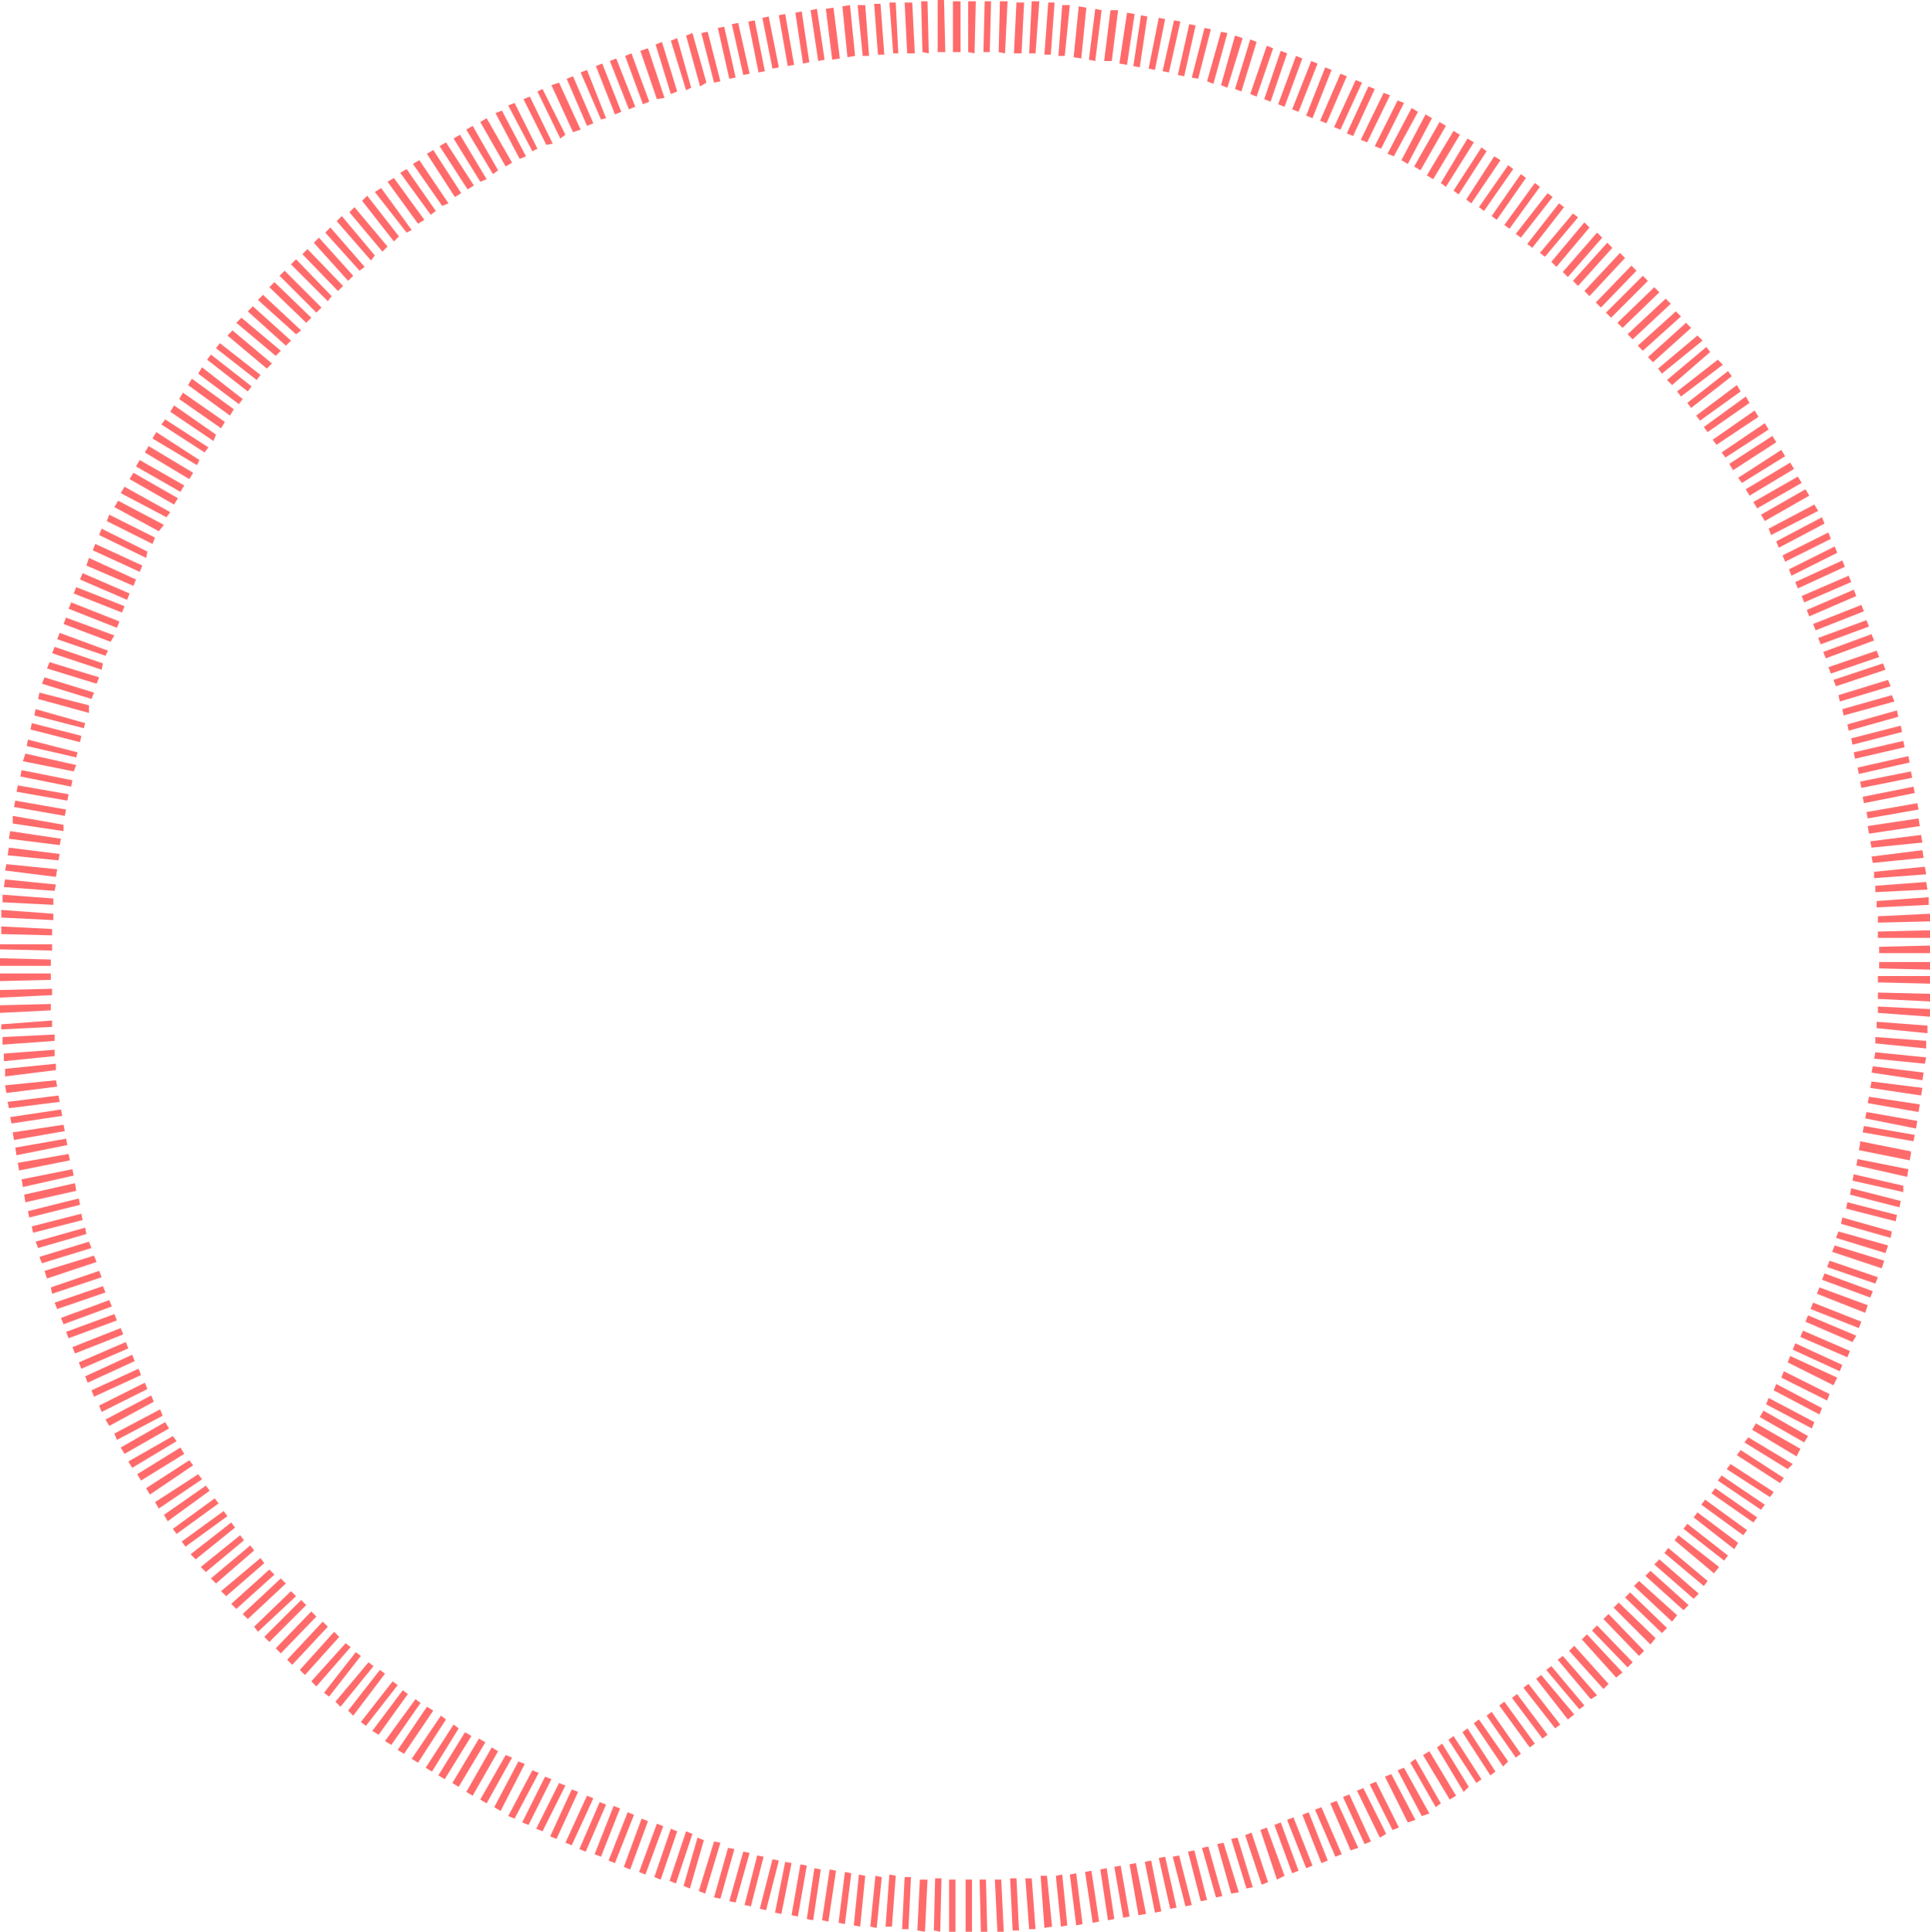<?xml version="1.0" encoding="utf-8"?>
<!-- Generator: Adobe Illustrator 26.1.0, SVG Export Plug-In . SVG Version: 6.00 Build 0)  -->
<svg version="1.1" id="Layer_1" xmlns="http://www.w3.org/2000/svg" xmlns:xlink="http://www.w3.org/1999/xlink" x="0px" y="0px"
	 viewBox="0 0 151.9 152" style="enable-background:new 0 0 151.9 152;" xml:space="preserve">
<style type="text/css">
	.st0{fill:#FF6B6B;}
</style>
<path class="st0" d="M147.9,76.2v-0.5h4.1v0.6L147.9,76.2z M61,150.5l0.8-4l0.5,0.1l-0.8,4L61,150.5z M62.3,150.7l0.7-4l0.5,0.1
	l-0.7,4L62.3,150.7z M60.3,150.3l-0.5-0.1l1-3.9l0.5,0.1L60.3,150.3z M63.5,151l0.6-4l0.5,0.1l-0.6,4L63.5,151z M59.1,150l-0.5-0.1
	l1-3.9l0.5,0.1L59.1,150z M64.7,151.1l0.6-4l0.5,0.1l-0.6,4L64.7,151.1z M57.9,149.7l-0.5-0.1l1.1-3.9l0.5,0.1L57.9,149.7z
	 M66,151.3l0.5-4l0.5,0.1l-0.5,4L66,151.3z M56.7,149.4l-0.5-0.1l1.1-3.9l0.5,0.1L56.7,149.4z M67.2,151.5l0.4-4l0.5,0.1l-0.4,4
	L67.2,151.5z M55.5,149l-0.5-0.2l1.2-3.9l0.5,0.1L55.5,149z M68.5,151.6l0.4-4l0.5,0.1l-0.4,4L68.5,151.6z M54.3,148.6l-0.5-0.2
	l1.1-3.8l0.5,0.2L54.3,148.6z M69.7,151.6l0.3-4.1l0.5,0.1l-0.3,4H69.7z M53.2,148.2l-0.5-0.2l1.3-3.9l0.5,0.2L53.2,148.2z
	 M71,151.8l0.2-4.1h0.5l-0.2,4.1H71z M52,147.9l-0.5-0.2l1.3-3.8l0.5,0.2L52,147.9z M72.2,151.9l0.2-4H73l-0.2,4.1L72.2,151.9z
	 M50.8,147.5l-0.5-0.2l1.4-3.8l0.5,0.2L50.8,147.5z M73.5,151.9l0.1-4.1h0.5L74,152L73.5,151.9z M49.6,147.1l-0.5-0.2l1.4-3.8
	l0.5,0.2L49.6,147.1z M74.7,152v-4.1h0.5v4.1H74.7z M48.4,146.6l-0.5-0.2l1.5-3.8l0.5,0.2L48.4,146.6z M76,152v-4.1h0.5v4.1H76z
	 M47.3,146.1l-0.5-0.2l1.5-3.8l0.5,0.2L47.3,146.1z M77.2,152l-0.1-4.1h0.5l0.1,4.1H77.2z M46.1,145.7l-0.5-0.2l1.6-3.7l0.5,0.2
	L46.1,145.7z M78.5,152l-0.2-4.1h0.5L79,152H78.5z M45,145.2l-0.5-0.2l1.7-3.7l0.5,0.2L45,145.2z M79.7,151.9l-0.2-4.1H80l0.2,4.1
	H79.7z M43.8,144.7l-0.5-0.2l1.7-3.7l0.5,0.2L43.8,144.7z M42.7,144.1l-0.5-0.2l1.8-3.6l0.5,0.2L42.7,144.1z M81,151.8l-0.3-4h0.5
	l0.3,4H81z M41.6,143.6l-0.5-0.2l1.8-3.6l0.5,0.2L41.6,143.6z M82.2,151.7l-0.3-4.1h0.5l0.4,4L82.2,151.7z M40.5,143.1l-0.5-0.2
	l1.9-3.6l0.5,0.2L40.5,143.1z M83.5,151.6l-0.4-4l0.5-0.1l0.4,4L83.5,151.6z M39.4,142.5l-0.5-0.3l1.9-3.6l0.5,0.2L39.4,142.5z
	 M84.7,151.5l-0.5-4l0.5-0.1l0.5,4L84.7,151.5z M38.3,141.9l-0.5-0.3l2-3.5l0.5,0.2L38.3,141.9z M86,151.3l-0.6-4l0.5-0.1l0.6,4
	L86,151.3z M37.2,141.3l-0.5-0.3l2-3.5l0.5,0.3L37.2,141.3z M87.2,151.1l-0.6-4l0.5-0.1l0.6,4L87.2,151.1z M36.1,140.6l-0.5-0.3
	l2.1-3.5l0.5,0.3L36.1,140.6z M88.4,150.9l-0.7-4l0.5-0.1l0.7,4L88.4,150.9z M35,140l-0.5-0.3l2.1-3.4l0.5,0.3L35,140z M89.6,150.7
	l-0.7-4l0.5-0.1l0.8,4L89.6,150.7z M34,139.4l-0.5-0.3l2.2-3.4l0.4,0.3L34,139.4z M90.9,150.5l-0.8-4l0.5-0.1l0.8,4L90.9,150.5z
	 M32.9,138.7l-0.5-0.3l2.3-3.4l0.4,0.3L32.9,138.7z M92.1,150.2l-0.9-4l0.5-0.1l0.9,4L92.1,150.2z M31.8,138l-0.5-0.3l2.3-3.4
	l0.5,0.3L31.8,138z M93.3,150l-1-3.9l0.5-0.1l1,3.9L93.3,150z M30.8,137.3l-0.5-0.3l2.4-3.3l0.4,0.3L30.8,137.3z M94.5,149.6l-1-3.9
	l0.5-0.1l1,3.9L94.5,149.6z M29.8,136.5l-0.5-0.3l2.4-3.2l0.4,0.3L29.8,136.5z M95.7,149.3l-1.1-3.9l0.5-0.1l1.1,3.9L95.7,149.3z
	 M28.8,135.8l-0.4-0.3l2.5-3.2l0.4,0.3L28.8,135.8z M96.9,149l-1.1-3.9l0.5-0.1l1.2,3.9L96.9,149z M27.8,135l-0.4-0.4l2.5-3.2
	l0.4,0.3L27.8,135z M98.1,148.6l-1.2-3.9l0.5-0.1l1.2,3.9L98.1,148.6z M26.8,134.3l-0.4-0.4l2.6-3.1l0.4,0.3L26.8,134.3z
	 M99.3,148.3l-1.3-3.9l0.5-0.2l1.3,3.9L99.3,148.3z M25.9,133.5l-0.4-0.3L28,130l0.4,0.3L25.9,133.5z M100.5,147.9l-1.3-3.9l0.5-0.2
	l1.4,3.8L100.5,147.9z M24.9,132.7l-0.4-0.4l2.7-3l0.4,0.3L24.9,132.7z M101.7,147.4l-1.4-3.8l0.5-0.2l1.4,3.8L101.7,147.4z
	 M24,131.8l-0.4-0.4l2.7-3l0.4,0.4L24,131.8z M102.8,147l-1.5-3.8l0.5-0.2l1.5,3.8L102.8,147z M23,131l-0.4-0.4l2.8-3l0.4,0.4
	L23,131z M104,146.6l-1.5-3.8l0.5-0.2l1.5,3.8L104,146.6z M22.1,130.1l-0.4-0.4l2.8-2.9l0.4,0.4L22.1,130.1z M105.1,146.1l-1.6-3.7
	l0.5-0.2l1.6,3.7L105.1,146.1z M21.2,129.2l-0.4-0.4l2.9-2.9l0.4,0.4L21.2,129.2z M106.3,145.6l-1.6-3.7l0.5-0.2l1.7,3.7
	L106.3,145.6z M20.3,128.4L20,128l2.9-2.8l0.4,0.4L20.3,128.4z M107.4,145.1l-1.7-3.7l0.5-0.2l1.7,3.7L107.4,145.1z M19.5,127.4
	l-0.4-0.4l3-2.8l0.4,0.4L19.5,127.4z M108.6,144.6l-1.8-3.7l0.5-0.2l1.8,3.6L108.6,144.6z M18.6,126.6l-0.4-0.4l3-2.7l0.4,0.4
	L18.6,126.6z M109.6,144l-1.8-3.6l0.5-0.2l1.8,3.6L109.6,144z M17.8,125.6l-0.4-0.4l3.1-2.6l0.3,0.4L17.8,125.6z M110.8,143.4
	l-1.8-3.6l0.5-0.2l1.9,3.6L110.8,143.4z M17,124.6l-0.4-0.4l3.1-2.6L20,122L17,124.6z M111.9,142.9l-1.9-3.6l0.5-0.2l2,3.6
	L111.9,142.9z M16.2,123.7l-0.4-0.4l3.1-2.5l0.3,0.4L16.2,123.7z M113,142.2l-2-3.5l0.4-0.3l2,3.5L113,142.2z M15.4,122.7l-0.4-0.4
	l3.2-2.5l0.3,0.4L15.4,122.7z M114.1,141.6l-2.1-3.5l0.5-0.3l2.1,3.5L114.1,141.6z M14.6,121.7l-0.3-0.4l3.3-2.4l0.3,0.4L14.6,121.7
	z M115.2,141l-2.1-3.5l0.4-0.3l2.1,3.4L115.2,141z M13.9,120.7l-0.3-0.4l3.3-2.4l0.3,0.4L13.9,120.7z M116.2,140.3l-2.2-3.4l0.4-0.3
	l2.2,3.4L116.2,140.3z M13.2,119.7l-0.3-0.5l3.3-2.3l0.3,0.4L13.2,119.7z M117.3,139.7l-2.2-3.4l0.4-0.3l2.2,3.4L117.3,139.7z
	 M12.5,118.7l-0.3-0.5l3.4-2.2l0.3,0.4L12.5,118.7z M118.3,139l-2.3-3.4l0.4-0.3l2.3,3.3L118.3,139z M11.8,117.6l-0.3-0.5l3.4-2.2
	l0.3,0.4L11.8,117.6z M119.3,138.3L117,135l0.4-0.3l2.3,3.3L119.3,138.3z M11.1,116.5l-0.3-0.5l3.4-2.1l0.3,0.5L11.1,116.5z
	 M120.4,137.5l-2.4-3.3l0.4-0.3l2.4,3.3L120.4,137.5z M10.4,115.5l-0.3-0.5l3.5-2l0.3,0.4L10.4,115.5z M121.4,136.8l-2.4-3.2
	l0.4-0.3l2.4,3.2L121.4,136.8z M9.8,114.4l-0.3-0.5l3.5-2l0.3,0.5L9.8,114.4z M122.4,136l-2.5-3.2l0.4-0.3l2.5,3.2L122.4,136z
	 M9.2,113.3L9,112.8l3.6-1.9l0.2,0.5L9.2,113.3z M123.4,135.3l-2.5-3.2l0.4-0.3l2.6,3.1L123.4,135.3z M8.6,112.2l-0.3-0.5l3.6-1.9
	l0.2,0.5L8.6,112.2z M124.3,134.5l-2.6-3.1l0.4-0.3l2.6,3.1L124.3,134.5z M8,111.1l-0.2-0.5l3.6-1.8l0.2,0.5L8,111.1z M125.2,133.7
	l-2.6-3.1l0.4-0.3l2.7,3.1L125.2,133.7z M7.4,109.9l-0.2-0.5l3.7-1.7l0.2,0.5L7.4,109.9z M126.2,132.9l-2.7-3l0.4-0.4l2.7,3
	L126.2,132.9z M6.9,108.8l-0.2-0.5l3.7-1.7l0.2,0.5L6.9,108.8z M127.2,132l-2.7-3l0.4-0.4l2.8,3L127.2,132z M6.4,107.7l-0.2-0.5
	l3.7-1.6l0.2,0.5L6.4,107.7z M128.1,131.2l-2.8-2.9l0.4-0.4l2.8,2.9L128.1,131.2z M5.9,106.5L5.7,106l3.8-1.5l0.2,0.5L5.9,106.5z
	 M129,130.3l-2.8-2.9l0.4-0.4l2.8,2.9L129,130.3z M5.4,105.3l-0.2-0.5l3.8-1.4l0.2,0.5L5.4,105.3z M129.9,129.4l-2.9-2.9l0.4-0.4
	l2.9,2.8L129.9,129.4z M5,104.2l-0.2-0.5l3.8-1.4l0.2,0.5L5,104.2z M130.8,128.5l-2.9-2.8l0.4-0.4l2.9,2.8L130.8,128.5z M4.5,103
	l-0.2-0.5l3.8-1.3l0.2,0.5L4.5,103z M131.6,127.6l-3-2.8l0.4-0.4l3,2.7L131.6,127.6z M4.1,101.8L4,101.3l3.8-1.3l0.2,0.5L4.1,101.8z
	 M132.5,126.7l-3-2.7l0.4-0.4l3,2.7L132.5,126.7z M3.7,100.6L3.5,100l3.9-1.2l0.2,0.5L3.7,100.6z M133.3,125.8l-3.1-2.7l0.4-0.4
	l3.1,2.7L133.3,125.8z M3.3,99.4l-0.2-0.5L7,97.7l0.2,0.5L3.3,99.4z M134.1,124.8l-3.1-2.6l0.3-0.4l3.1,2.6L134.1,124.8z M3,98.2
	l-0.2-0.5l3.9-1.1l0.1,0.5L3,98.2z M134.9,123.8l-3.1-2.6l0.3-0.4l3.2,2.5L134.9,123.8z M2.6,97l-0.1-0.5l3.9-1L6.5,96L2.6,97z
	 M135.7,122.8l-3.2-2.5l0.3-0.4l3.2,2.5L135.7,122.8z M2.3,95.8l-0.1-0.5l4-1l0.1,0.5L2.3,95.8z M136.5,121.9l-3.2-2.5l0.3-0.4
	l3.2,2.4L136.5,121.9z M2,94.6L1.9,94l4-0.9L6,93.7L2,94.6z M137.2,120.8l-3.3-2.4l0.3-0.4l3.3,2.4L137.2,120.8z M1.8,93.4l-0.1-0.6
	l4-0.8l0.1,0.5L1.8,93.4z M138,119.8l-3.3-2.3l0.3-0.4l3.3,2.3L138,119.8z M1.5,92.1l-0.1-0.6l4-0.7l0.1,0.5L1.5,92.1z M138.6,118.8
	l-3.4-2.3l0.3-0.4l3.4,2.3L138.6,118.8z M1.3,90.9l-0.1-0.6l4-0.7l0.1,0.5L1.3,90.9z M139.3,117.8l-3.4-2.2l0.3-0.4l3.4,2.2
	L139.3,117.8z M1.1,89.7L1,89.1l4-0.6L5.1,89L1.1,89.7z M140.1,116.7l-3.4-2.2l0.3-0.4l3.4,2.2L140.1,116.7z M0.9,88.4l-0.1-0.5
	l4-0.6l0.1,0.5L0.9,88.4z M140.7,115.6l-3.4-2.1l0.3-0.4l3.5,2.1L140.7,115.6z M0.7,87.2l-0.1-0.5l4-0.5l0.1,0.5L0.7,87.2z
	 M141.4,114.6l-3.5-2.1l0.3-0.5l3.5,2L141.4,114.6z M0.5,86l-0.1-0.6l4-0.4l0.1,0.5L0.5,86z M142,113.5l-3.5-2l0.3-0.5l3.5,2
	L142,113.5z M0.4,84.7v-0.6l4-0.4v0.5L0.4,84.7z M142.6,112.4l-3.6-1.9l0.2-0.5l3.6,1.9L142.6,112.4z M0.3,83.5v-0.6l4-0.3v0.5
	L0.3,83.5z M143.2,111.3l-3.6-1.9l0.2-0.5l3.6,1.9L143.2,111.3z M0.2,82.2v-0.6l4.1-0.2v0.5L0.2,82.2z M143.8,110.2l-3.6-1.8
	l0.2-0.5l3.6,1.8L143.8,110.2z M0.1,81v-0.4l4-0.3v0.5L0.1,81z M144.3,109l-3.6-1.8l0.2-0.5l3.7,1.7L144.3,109z M0,79.7v-0.6L4,79
	v0.5L0,79.7z M144.8,107.9l-3.7-1.7l0.2-0.5l3.7,1.7L144.8,107.9z M0,78.5v-0.6l4.1-0.1v0.5L0,78.5z M145.4,106.8l-3.7-1.6l0.2-0.5
	l3.7,1.6L145.4,106.8z M0,77.2v-0.6h4v0.5L0,77.2z M145.8,105.6l-3.7-1.6l0.2-0.5l3.8,1.6L145.8,105.6z M0,76v-0.6l4,0.1V76H0z
	 M146.3,104.5l-3.8-1.5l0.2-0.5l3.8,1.5L146.3,104.5z M0,74.7v-0.4h4.1v0.5L0,74.7z M146.8,103.3l-3.8-1.5l0.2-0.5l3.8,1.4
	L146.8,103.3z M0.1,73.5v-0.6l4,0.2v0.5L0.1,73.5z M147.2,102.1l-3.8-1.4l0.2-0.5l3.8,1.4L147.2,102.1z M0.1,72.2v-0.6l4.1,0.3v0.5
	L0.1,72.2z M147.6,101l-3.8-1.3l0.2-0.5l3.8,1.3L147.6,101z M0.2,71v-0.6l4,0.3v0.5L0.2,71z M148.1,99.8l-3.9-1.3l0.2-0.5l3.9,1.2
	L148.1,99.8z M0.3,69.8l0.1-0.6l4,0.4l-0.1,0.5L0.3,69.8z M148.4,98.6l-3.9-1.2l0.2-0.5l3.9,1.1L148.4,98.6z M0.4,68.5L0.5,68l4,0.4
	L4.4,69L0.4,68.5z M148.8,97.4l-3.9-1.1l0.1-0.5l3.9,1.1L148.8,97.4z M0.6,67.3l0.1-0.6l4,0.5l-0.1,0.5L0.6,67.3z M149.2,96.1
	l-3.9-1l0.1-0.5l3.9,1L149.2,96.1z M0.7,66l0.1-0.6l4,0.6l-0.1,0.5L0.7,66z M149.5,95l-3.9-1l0.1-0.5l3.9,1L149.5,95z M1,64.8v-0.6
	l4,0.7v0.5L1,64.8z M149.8,93.8l-4-0.9l0.1-0.5l3.9,0.9V93.8z M1.1,63.5L1.2,63l4,0.7l-0.1,0.5L1.1,63.5z M150.1,92.6l-4-0.9
	l0.1-0.5l4,0.8L150.1,92.6z M1.3,62.3l0.1-0.5l4,0.7L5.3,63L1.3,62.3z M150.3,91.3l-4-0.8l0.1-0.5v-0.2l4,0.8v0.2L150.3,91.3z
	 M1.6,61.1l0.1-0.5l4,0.8l-0.1,0.5L1.6,61.1z M146.6,89.1l0.1-0.5l4,0.7l-0.1,0.5L146.6,89.1z M5.8,60.7l-4-0.8L2,59.3l4,0.9
	L5.8,60.7z M146.8,88l0.1-0.5l4,0.7l-0.1,0.6L146.8,88z M6,59.6l-3.9-0.9l0.1-0.5l3.9,1L6,59.6z M147,86.8l0.1-0.5l4,0.6l-0.1,0.6
	L147,86.8z M6.3,58.4l-3.9-1l0.1-0.5l3.9,1L6.3,58.4z M147.2,85.6l0.1-0.5l4,0.5l-0.1,0.6L147.2,85.6z M6.6,57.3l-3.9-1l0.1-0.5
	l3.9,1.1L6.6,57.3z M147.3,84.4l0.1-0.5l4,0.5l-0.1,0.6L147.3,84.4z M7,56.1L3,55l0.1-0.5l3.9,1V56.1z M147.5,83.3l0.1-0.5l4,0.4
	l-0.1,0.5L147.5,83.3z M7.2,55l-3.9-1.2l0.2-0.5l3.9,1.2L7.2,55z M147.6,82.1v-0.5l4,0.3v0.6L147.6,82.1z M7.6,53.8l-3.9-1.2
	l0.2-0.5l3.9,1.2L7.6,53.8z M147.7,80.9v-0.5l4,0.3v0.6L147.7,80.9z M8,52.7l-3.9-1.3l0.2-0.5l3.8,1.3L8,52.7z M147.8,79.7v-0.5
	l4.1,0.2V80L147.8,79.7z M8.3,51.6l-3.8-1.3l0.2-0.5l3.8,1.4L8.3,51.6z M147.8,78.6v-0.5l4.1,0.1v0.6L147.8,78.6z M8.7,50.5L5,49.1
	l0.2-0.5L9,50L8.7,50.5z M147.8,77.3v-0.5h4.1v0.6L147.8,77.3z M9.2,49.4l-3.8-1.5l0.2-0.5l3.8,1.5L9.2,49.4z M9.6,48.2l-3.8-1.5
	L6,46.2l3.8,1.5L9.6,48.2z M147.9,75v-0.5l4.1-0.1V75H147.9z M10,47.2l-3.7-1.6l0.2-0.5l3.7,1.6L10,47.2z M147.8,73.8v-0.5l4.1-0.1
	v0.6H147.8z M10.5,46.1l-3.7-1.6L7,43.9l3.7,1.7L10.5,46.1z M147.8,72.6v-0.5l4.1-0.2v0.6L147.8,72.6z M11,45l-3.7-1.7l0.2-0.5
	l3.7,1.7L11,45z M147.7,71.4v-0.5l4.1-0.3v0.6L147.7,71.4z M11.5,43.9l-3.7-1.8L8,41.6l3.6,1.8L11.5,43.9z M147.6,70.2v-0.5l4-0.3
	l0.1,0.6L147.6,70.2z M12,42.8L8.4,41l0.2-0.5l3.6,1.8L12,42.8z M147.5,69.1v-0.5l4-0.4l0.1,0.6L147.5,69.1z M12.5,41.8L9,39.9
	l0.3-0.5l3.6,1.9L12.5,41.8z M147.4,67.9l-0.1-0.5l4-0.5l0.1,0.6L147.4,67.9z M13.1,40.7l-3.6-1.9l0.3-0.5l3.6,2L13.1,40.7z
	 M147.3,66.7l-0.1-0.5l4-0.5l0.1,0.6L147.3,66.7z M13.7,39.7l-3.5-2l0.3-0.5l3.5,2L13.7,39.7z M147.1,65.6L147,65l4-0.6l0.1,0.6
	L147.1,65.6z M14.2,38.7l-3.5-2l0.3-0.5l3.5,2L14.2,38.7z M147,64.4l-0.1-0.5l4-0.7l0.1,0.5L147,64.4z M14.9,37.7l-3.5-2.1l0.3-0.5
	l3.5,2.1L14.9,37.7z M146.7,63.2l-0.1-0.5l4-0.8l0.1,0.5L146.7,63.2z M15.5,36.6L12,34.5l0.3-0.5l3.4,2.2L15.5,36.6z M146.5,62
	l-0.1-0.5l4-0.8l0.1,0.5L146.5,62z M16.1,35.6l-3.4-2.2L13,33l3.4,2.2L16.1,35.6z M146.3,60.9l-0.1-0.5l4-0.9l0.1,0.5L146.3,60.9z
	 M16.8,34.7l-3.4-2.3l0.3-0.5l3.3,2.3L16.8,34.7z M146,59.7l-0.1-0.5l3.9-0.9l0.1,0.5L146,59.7z M17.4,33.7l-3.3-2.3l0.3-0.5
	l3.3,2.3L17.4,33.7z M145.8,58.6l-0.1-0.5l3.9-1l0.1,0.5L145.8,58.6z M18.1,32.7l-3.3-2.4l0.3-0.5l3.3,2.4L18.1,32.7z M145.5,57.5
	l-0.1-0.5l3.9-1.1l0.1,0.5L145.5,57.5z M18.8,31.8l-3.2-2.4l0.3-0.5l3.2,2.5L18.8,31.8z M145.1,56.3l-0.1-0.5l3.9-1.1l0.2,0.5
	L145.1,56.3z M19.5,30.8l-3.2-2.5l0.3-0.4l3.2,2.5L19.5,30.8z M144.8,55.2l-0.1-0.5l3.9-1.2l0.2,0.5L144.8,55.2z M20.2,29.9L17,27.4
	l0.3-0.4l3.2,2.5L20.2,29.9z M144.5,54l-0.2-0.5l3.9-1.3l0.2,0.5L144.5,54z M21,29l-3.1-2.6l0.4-0.4l3.1,2.6L21,29z M144.1,53
	l-0.2-0.5l3.8-1.3l0.2,0.5L144.1,53z M21.7,28l-3.1-2.6L19,25l3.1,2.6L21.7,28z M143.7,51.8l-0.2-0.5l3.8-1.4l0.2,0.5L143.7,51.8z
	 M22.5,27.2l-3-2.7l0.4-0.4l3,2.7L22.5,27.2z M143.3,50.7l-0.2-0.5l3.8-1.4l0.2,0.5L143.3,50.7z M23.3,26.3l-3-2.7l0.4-0.4l3,2.8
	L23.3,26.3z M142.9,49.6l-0.2-0.5l3.8-1.5l0.2,0.5L142.9,49.6z M24.1,25.4l-2.9-2.8l0.4-0.4l2.9,2.8L24.1,25.4z M142.4,48.5
	l-0.2-0.5l3.7-1.6l0.2,0.5L142.4,48.5z M24.9,24.6L22,21.7l0.4-0.4l2.9,2.9L24.9,24.6z M142,47.4l-0.2-0.5l3.7-1.6l0.2,0.5L142,47.4
	z M25.8,23.7l-2.9-2.9l0.4-0.4l2.8,2.9L25.8,23.7z M141.5,46.3l-0.2-0.5l3.7-1.7l0.2,0.5L141.5,46.3z M26.6,22.9L23.8,20l0.4-0.4
	l2.8,2.9L26.6,22.9z M141,45.3l-0.2-0.5l3.6-1.8l0.2,0.5L141,45.3z M27.4,22.1l-2.7-3l0.4-0.4l2.7,3L27.4,22.1z M140.5,44.2
	l-0.2-0.5l3.6-1.8l0.2,0.5L140.5,44.2z M28.3,21.3l-2.7-3l0.4-0.4l2.7,3.1L28.3,21.3z M140,43.1l-0.2-0.5l3.6-1.9l0.2,0.5L140,43.1z
	 M29.2,20.5l-2.7-3.1l0.4-0.4l2.6,3.1L29.2,20.5z M139.4,42.1l-0.2-0.5l3.6-1.9l0.3,0.5L139.4,42.1z M30.1,19.8l-2.6-3.1l0.4-0.4
	l2.6,3.1L30.1,19.8z M138.9,41l-0.3-0.5l3.5-2l0.3,0.5L138.9,41z M31,19l-2.5-3.2l0.4-0.4l2.5,3.2L31,19z M138.3,40l-0.3-0.5l3.5-2
	l0.3,0.5L138.3,40z M32,18.3l-2.5-3.2l0.5-0.3l2.4,3.3L32,18.3z M137.7,39l-0.3-0.5l3.5-2.1l0.3,0.5L137.7,39z M32.9,17.6l-2.4-3.3
	L31,14l2.4,3.3L32.9,17.6z M137.1,38l-0.3-0.4l3.4-2.2l0.3,0.5L137.1,38z M33.9,16.9l-2.4-3.3l0.5-0.3l2.3,3.3L33.9,16.9z M136.4,37
	l-0.3-0.5l3.4-2.2l0.3,0.5L136.4,37z M34.8,16.2l-2.3-3.3l0.5-0.3l2.3,3.4L34.8,16.2z M135.8,36l-0.3-0.4l3.4-2.3l0.3,0.5L135.8,36z
	 M35.8,15.5l-2.2-3.4l0.5-0.3l2.2,3.4L35.8,15.5z M135.1,35l-0.3-0.4l3.3-2.3l0.3,0.5L135.1,35z M36.8,14.9l-2.2-3.4l0.5-0.3
	l2.2,3.4L36.8,14.9z M134.4,34l-0.3-0.4l3.3-2.4l0.3,0.5L134.4,34z M37.8,14.3l-2.1-3.4l0.5-0.3l2.1,3.5L37.8,14.3z M133.8,33.1
	l-0.3-0.4l3.2-2.4l0.3,0.5L133.8,33.1z M38.8,13.7l-2.1-3.5l0.5-0.3l2,3.5L38.8,13.7z M133.1,32.1l-0.3-0.4l3.2-2.5l0.3,0.4
	L133.1,32.1z M39.8,13.1l-2-3.5l0.5-0.3l2,3.5L39.8,13.1z M132.3,31.2l-0.3-0.4l3.2-2.5l0.4,0.4L132.3,31.2z M40.9,12.5L39,8.9
	l0.5-0.2l1.9,3.6L40.9,12.5z M131.6,30.3l-0.4-0.4l3.1-2.6l0.3,0.4L131.6,30.3z M41.9,11.9L40,8.3l0.5-0.2l1.8,3.6L41.9,11.9z
	 M130.8,29.4l-0.3-0.4l3.1-2.6l0.4,0.4L130.8,29.4z M43,11.4l-1.8-3.6l0.5-0.2l1.8,3.7L43,11.4z M130.1,28.5l-0.4-0.4l3-2.7l0.4,0.4
	L130.1,28.5z M44.1,10.9l-1.8-3.7L42.7,7l1.8,3.6L44.1,10.9z M129.3,27.6l-0.4-0.4l3-2.7l0.4,0.4L129.3,27.6z M45.1,10.4l-1.7-3.7
	L44,6.5l1.7,3.7L45.1,10.4z M128.5,26.7l-0.4-0.4l3-2.8l0.4,0.4L128.5,26.7z M46.2,9.9l-1.6-3.7L45.1,6l1.6,3.7L46.2,9.9z
	 M127.7,25.8l-0.4-0.4l2.9-2.8l0.4,0.4L127.7,25.8z M47.3,9.4l-1.6-3.7l0.5-0.2l1.5,3.8L47.3,9.4z M126.8,25l-0.4-0.4l2.9-2.9
	l0.4,0.4L126.8,25z M48.4,9l-1.5-3.8L47.4,5l1.5,3.8L48.4,9z M126,24.2l-0.4-0.4l2.8-2.9l0.4,0.4L126,24.2z M49.5,8.6L48,4.8
	l0.5-0.2L50,8.4L49.5,8.6z M125.1,23.3l-0.4-0.4l2.8-3l0.4,0.4L125.1,23.3z M50.6,8.2l-1.4-3.8l0.5-0.2L51.1,8L50.6,8.2z
	 M124.2,22.5l-0.4-0.4l2.7-3l0.4,0.4L124.2,22.5z M51.7,7.8L50.4,4L51,3.8l1.3,3.9L51.7,7.8z M123.4,21.8l-0.4-0.4l2.7-3.1l0.4,0.4
	L123.4,21.8z M52.8,7.4l-1.2-3.9l0.5-0.2l1.2,3.9L52.8,7.4z M122.5,21l-0.4-0.4l2.6-3.1l0.4,0.4L122.5,21z M54,7.1l-1.2-3.9L53.3,3
	l1.1,3.9L54,7.1z M121.6,20.2l-0.4-0.3l2.6-3.1l0.4,0.3L121.6,20.2z M55.1,6.8l-1.1-4l0.5-0.2l1.1,3.9L55.1,6.8z M120.6,19.5
	l-0.4-0.3l2.5-3.2l0.4,0.3L120.6,19.5z M56.2,6.5l-1-3.9l0.5-0.1l1,3.9L56.2,6.5z M119.7,18.7l-0.4-0.3l2.5-3.2l0.4,0.3L119.7,18.7z
	 M57.4,6.2l-0.9-4L57,2.1l0.9,4L57.4,6.2z M118.8,18l-0.4-0.3l2.4-3.3l0.4,0.3L118.8,18z M58.5,5.9l-0.9-4l0.5-0.1l0.9,4L58.5,5.9z
	 M117.8,17.3l-0.4-0.3l2.3-3.3l0.4,0.3L117.8,17.3z M59.7,5.7l-0.8-4l0.5-0.1l0.8,4L59.7,5.7z M116.8,16.6l-0.4-0.3l2.3-3.3l0.4,0.3
	L116.8,16.6z M60.8,5.4l-0.8-4l0.5-0.1l0.8,4L60.8,5.4z M115.8,16l-0.4-0.3l2.2-3.4l0.5,0.3L115.8,16z M62,5.2l-0.7-4l0.5-0.1l0.7,4
	L62,5.2z M63.2,5l-0.6-4l0.5-0.1l0.6,4L63.2,5z M114.8,15.3l-0.4-0.3l2.2-3.4l0.4,0.3L114.8,15.3z M64.4,4.8l-0.6-4l0.5-0.1l0.6,4
	L64.4,4.8z M113.8,14.7l-0.4-0.3l2.1-3.5l0.5,0.3L113.8,14.7z M65.5,4.7l-0.5-4l0.6-0.1l0.5,4L65.5,4.7z M112.8,14.1l-0.5-0.3
	l2.1-3.5l0.5,0.3L112.8,14.1z M66.7,4.5l-0.4-4l0.6-0.1l0.4,4L66.7,4.5z M111.8,13.4l-0.5-0.3l2-3.5l0.5,0.3L111.8,13.4z M67.9,4.4
	l-0.4-4h0.6l0.3,4H67.9z M110.8,12.9l-0.5-0.3l1.9-3.6l0.5,0.3L110.8,12.9z M69.1,4.3l-0.3-4h0.5l0.3,4H69.1z M109.7,12.3l-0.5-0.2
	l1.9-3.6l0.5,0.3L109.7,12.3z M70.3,4.2l-0.3-4h0.5l0.2,4H70.3z M108.7,11.7l-0.5-0.2l1.8-3.6l0.5,0.2L108.7,11.7z M71.4,4.2l-0.2-4
	h0.6l0.2,4H71.4z M107.6,11.2l-0.5-0.2l1.8-3.7l0.5,0.2L107.6,11.2z M72.6,4.1l-0.1-4H73l0.1,4.1L72.6,4.1z M106.5,10.7l-0.5-0.2
	l1.7-3.7l0.5,0.2L106.5,10.7z M73.8,4.1V0h0.5l0.1,4.1H73.8z M105.5,10.2L105,10l1.7-3.7l0.5,0.2L105.5,10.2z M75,4.1v-4h0.6v4H75z
	 M104.4,9.7l-0.5-0.2l1.6-3.7L106,6L104.4,9.7z M76.2,4.1v-4h0.6l-0.1,4.1L76.2,4.1z M103.3,9.3l-0.5-0.2l1.5-3.8l0.5,0.2L103.3,9.3
	z M77.4,4.1l0.1-4H78l-0.1,4H77.4z M78.6,4.1l0.1-4h0.6l-0.2,4.1L78.6,4.1z M102.2,8.8l-0.5-0.2l1.5-3.8l0.5,0.2L102.2,8.8z
	 M79.8,4.2l0.2-4h0.6l-0.2,4H79.8z M101.1,8.4l-0.5-0.2l1.4-3.8l0.5,0.2L101.1,8.4z M81,4.2l0.2-4.1h0.6l-0.3,4.1H81z M100,8
	l-0.5-0.2l1.3-3.8l0.5,0.2L100,8z M82.2,4.3l0.3-4.1H83l-0.3,4.1H82.2z M98.9,7.6l-0.5-0.2l1.3-3.8l0.5,0.2L98.9,7.6z M83.3,4.4
	l0.3-4h0.6l-0.4,4H83.3z M97.7,7.2L97.2,7l1.2-3.9l0.5,0.2L97.7,7.2z M84.5,4.5l0.4-4l0.6,0.1l-0.4,4L84.5,4.5z M96.6,6.9l-0.5-0.2
	l1.1-3.9L97.8,3L96.6,6.9z M85.7,4.7l0.5-4l0.5,0.1l-0.5,4L85.7,4.7z M95.5,6.6L95,6.4l1.1-3.9l0.5,0.1L95.5,6.6z M86.9,4.8l0.5-4
	H88l-0.5,4H86.9z M94.3,6.2l-0.5-0.1l1-3.9l0.5,0.1L94.3,6.2z M88.1,5l0.6-4l0.6,0.1l-0.6,4L88.1,5z M93.2,6l-0.5-0.1l0.9-4L94.1,2
	L93.2,6z M92,5.7l-0.5-0.1l0.9-4l0.5,0.1L92,5.7z M89.2,5.2l0.6-4l0.5,0.1l-0.6,4L89.2,5.2z M90.9,5.5l-0.5-0.1l0.8-4l0.5,0.1
	L90.9,5.5z"/>
</svg>
